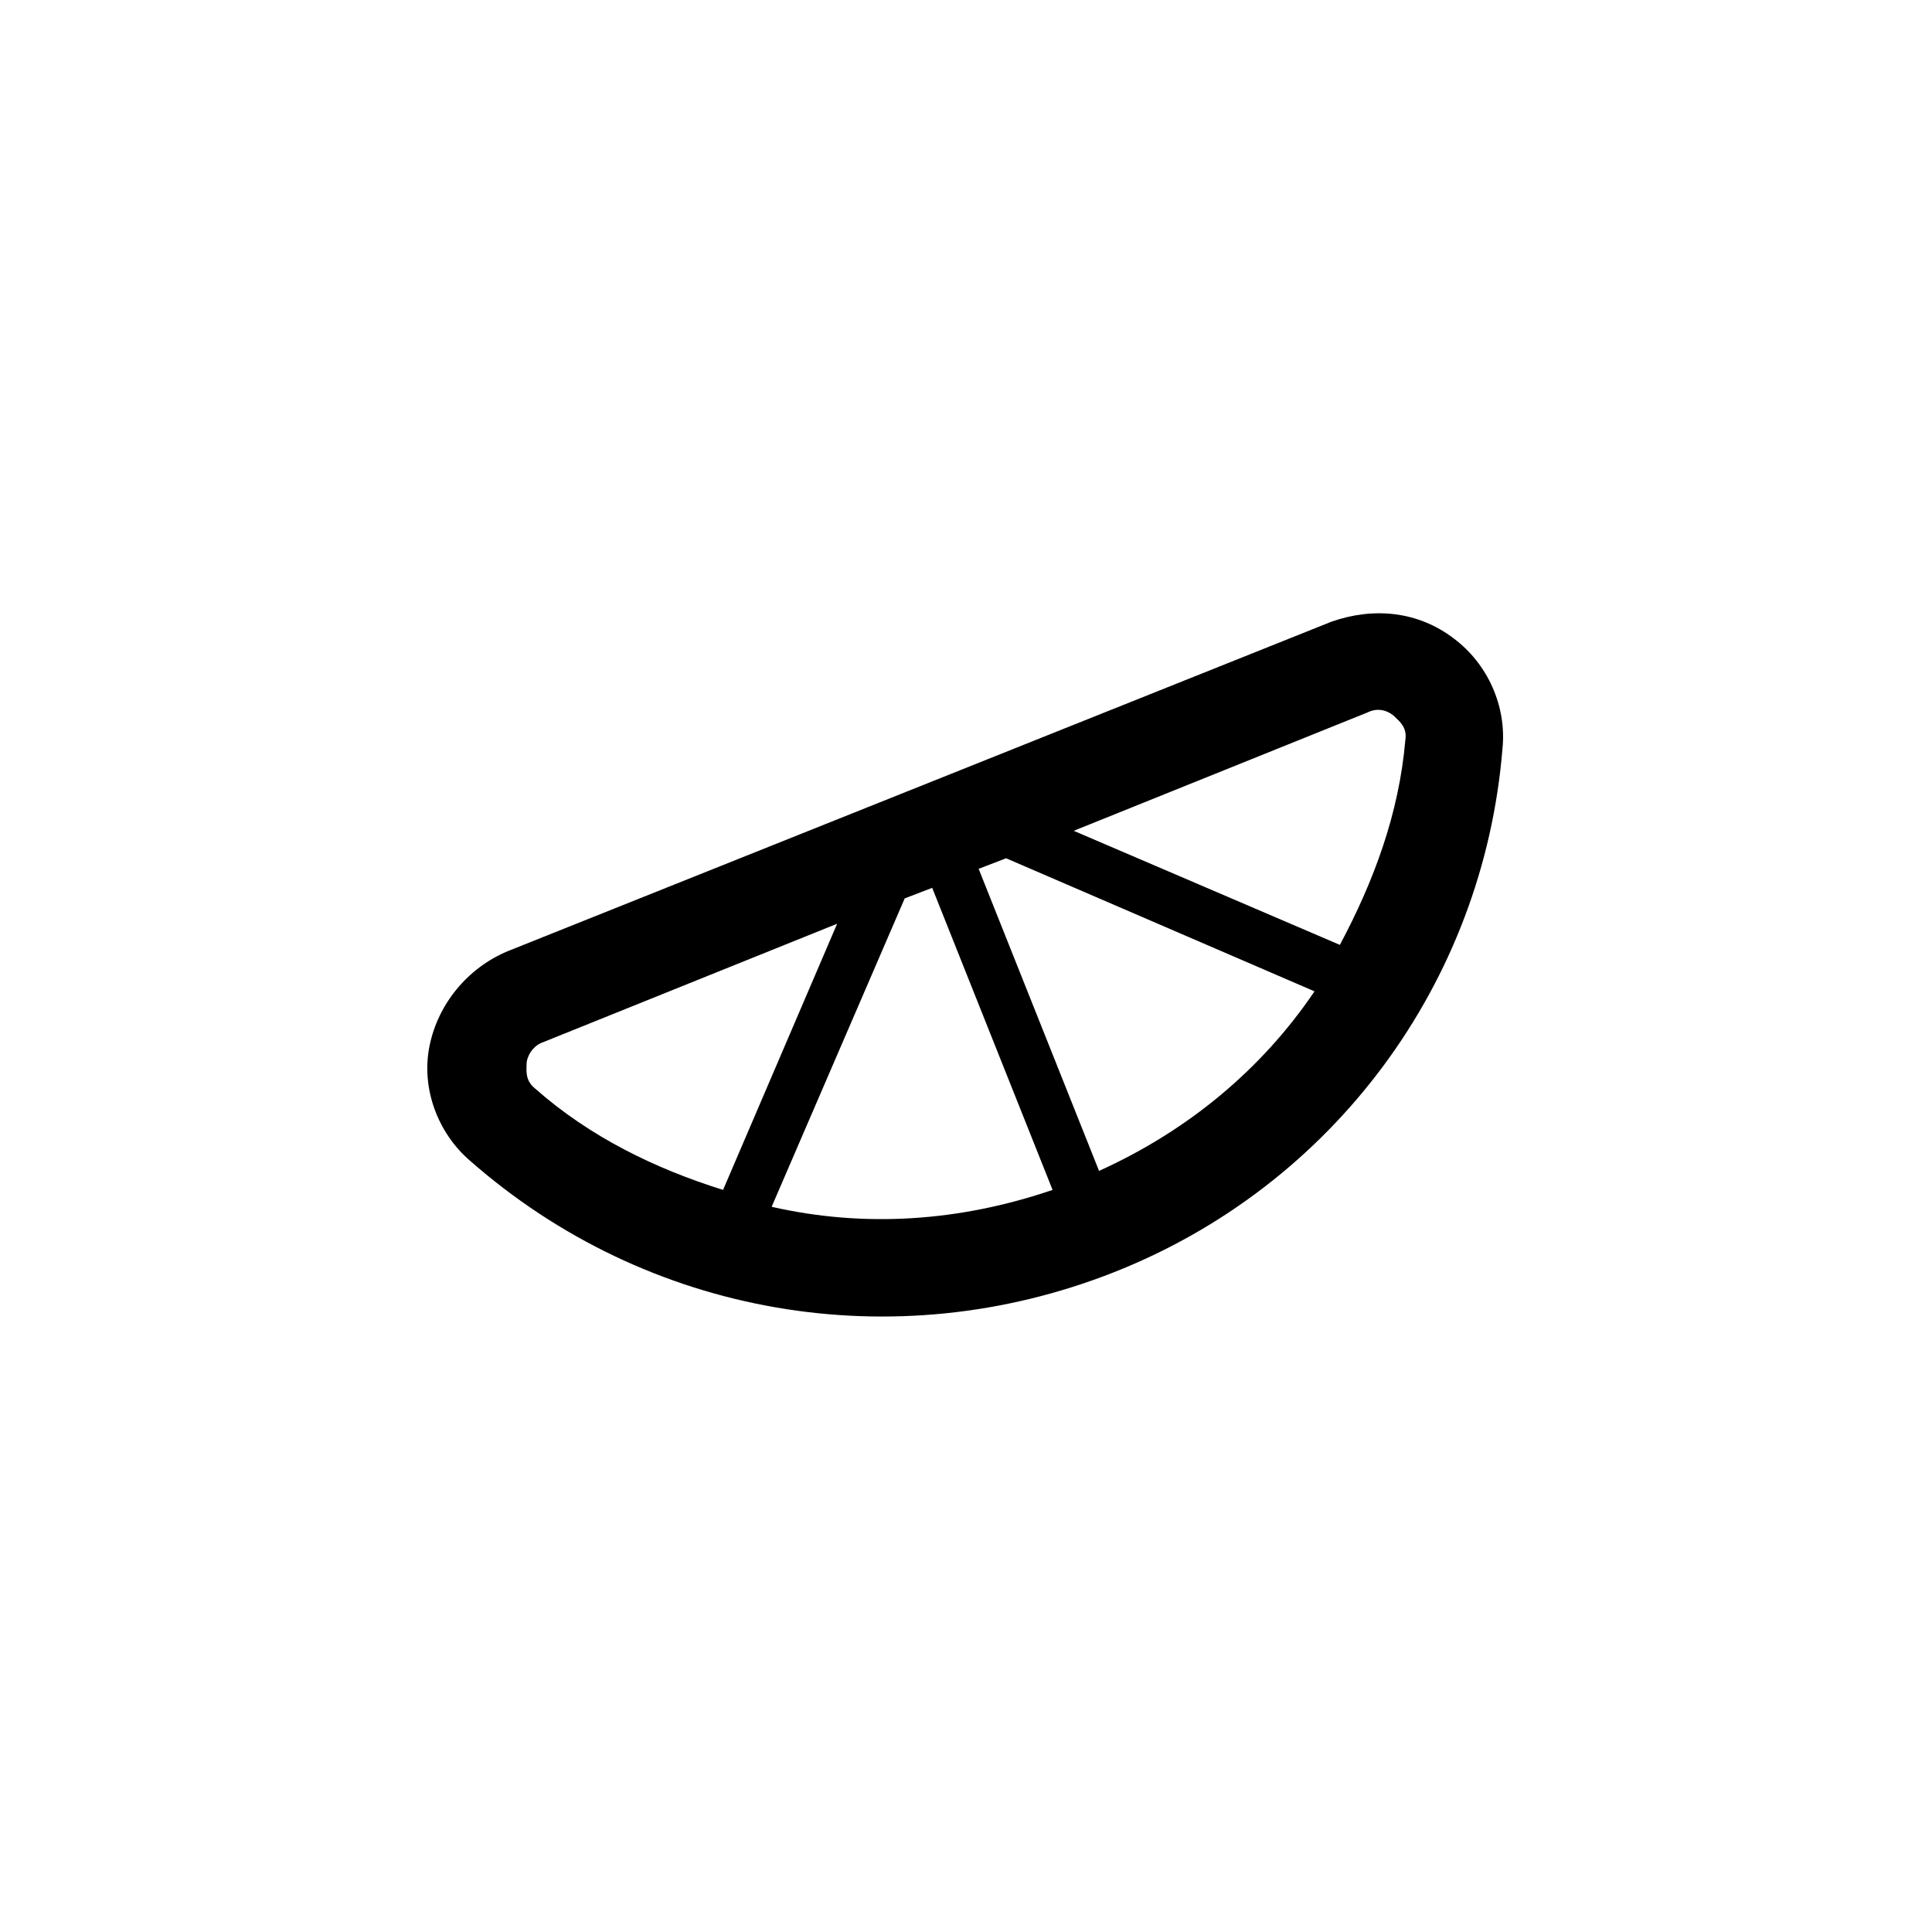 <?xml version="1.0" encoding="UTF-8"?>
<!-- The Best Svg Icon site in the world: iconSvg.co, Visit us! https://iconsvg.co -->
<svg fill="#000000" width="800px" height="800px" version="1.1" viewBox="144 144 512 512" xmlns="http://www.w3.org/2000/svg">
 <path d="m529.31 313.23c-9.516-7.277-21.273-8.398-32.469-4.477l-218.32 87.328c-10.637 4.477-18.473 13.996-20.711 25.191-2.238 11.195 2.238 22.953 10.637 30.23 47.023 41.426 112.52 52.621 170.73 29.668s97.965-76.691 103-138.83c1.121-11.199-3.918-22.395-12.875-29.113zm-138.27 66.055 31.906 80.051c-24.629 8.398-49.82 10.078-74.453 4.477l35.266-81.73zm12.312-5.035 7.277-2.801 81.73 35.266c-13.996 20.711-33.586 36.945-57.098 47.582zm-117.55 58.215c-2.801-2.238-2.238-5.039-2.238-6.719 0-1.121 1.121-4.477 4.477-5.598l77.812-31.348-30.23 70.535c-17.91-5.598-35.266-13.996-49.82-26.871zm230.63-92.363c-1.68 19.594-8.398 37.504-17.352 54.301l-70.535-30.23 77.812-31.348c3.359-1.68 6.156 0 7.277 1.121 1.117 1.117 3.359 2.797 2.797 6.156z"/>
</svg>